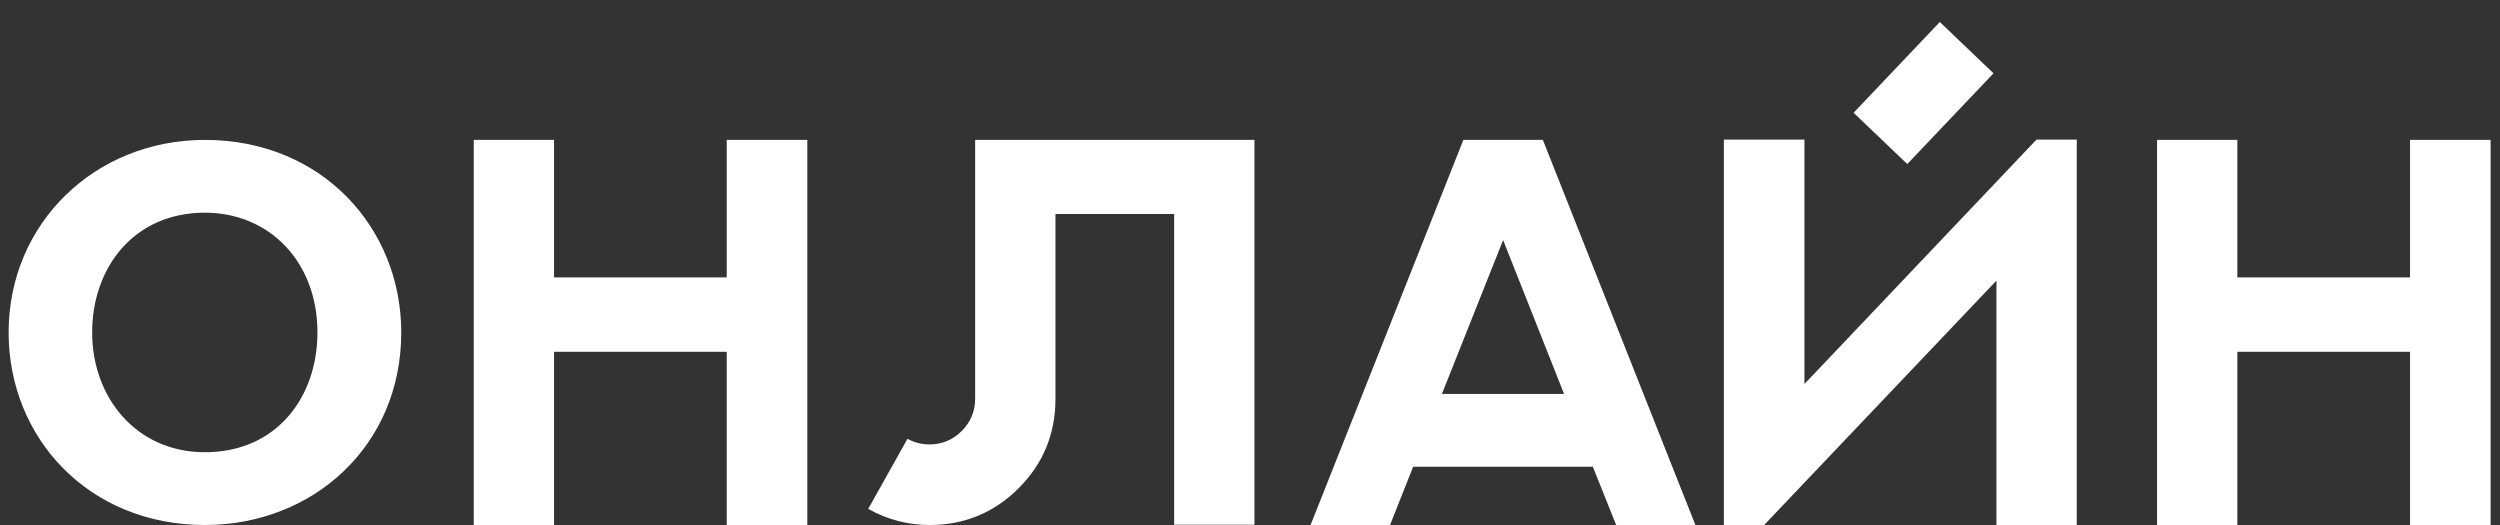 <?xml version="1.0" encoding="UTF-8"?> <svg xmlns="http://www.w3.org/2000/svg" width="100" height="21" viewBox="0 0 100 21" fill="none"><rect x="0" y="0" width="100" height="21" fill="#333333" stroke="none"/> <path d="M3.686 13.298C3.686 15.908 5.458 18.089 8.197 18.089C11.065 18.089 12.698 15.887 12.698 13.298C12.698 10.451 10.754 8.507 8.197 8.507C5.351 8.507 3.686 10.709 3.686 13.298ZM0.345 13.298C0.345 8.926 3.804 5.596 8.197 5.596C12.881 5.596 16.05 9.119 16.05 13.298C16.05 17.852 12.505 21 8.197 21C3.535 21 0.345 17.509 0.345 13.298ZM29.069 5.596H32.292V21H29.069V14.071H22.162V21H18.95V5.596H22.162V11.096H29.069V5.596ZM39.006 5.596H50.178V20.989H46.966V8.561H42.218V15.962C42.218 17.358 41.724 18.551 40.746 19.528C39.769 20.506 38.576 21 37.19 21C36.32 21 35.493 20.785 34.73 20.355L36.299 17.552C36.567 17.702 36.868 17.777 37.18 17.777C37.685 17.777 38.114 17.595 38.469 17.24C38.823 16.886 39.006 16.456 39.006 15.951V5.596ZM58.535 5.596H61.715L67.816 21H64.647L63.713 18.669H56.526L55.602 21H52.423L58.535 5.596ZM60.125 9.603L57.676 15.758H62.563L60.125 9.603ZM81.459 5.585H83.07V21H79.858V11.225L70.566 21H68.955V5.585H72.178V15.36L81.459 5.585ZM77.592 0.88L79.74 2.932L76.292 6.562L74.144 4.511L77.592 0.88ZM96.401 5.596H99.624V21H96.401V14.071H89.494V21H86.282V5.596H89.494V11.096H96.401V5.596Z" fill="white"></path> </svg> 